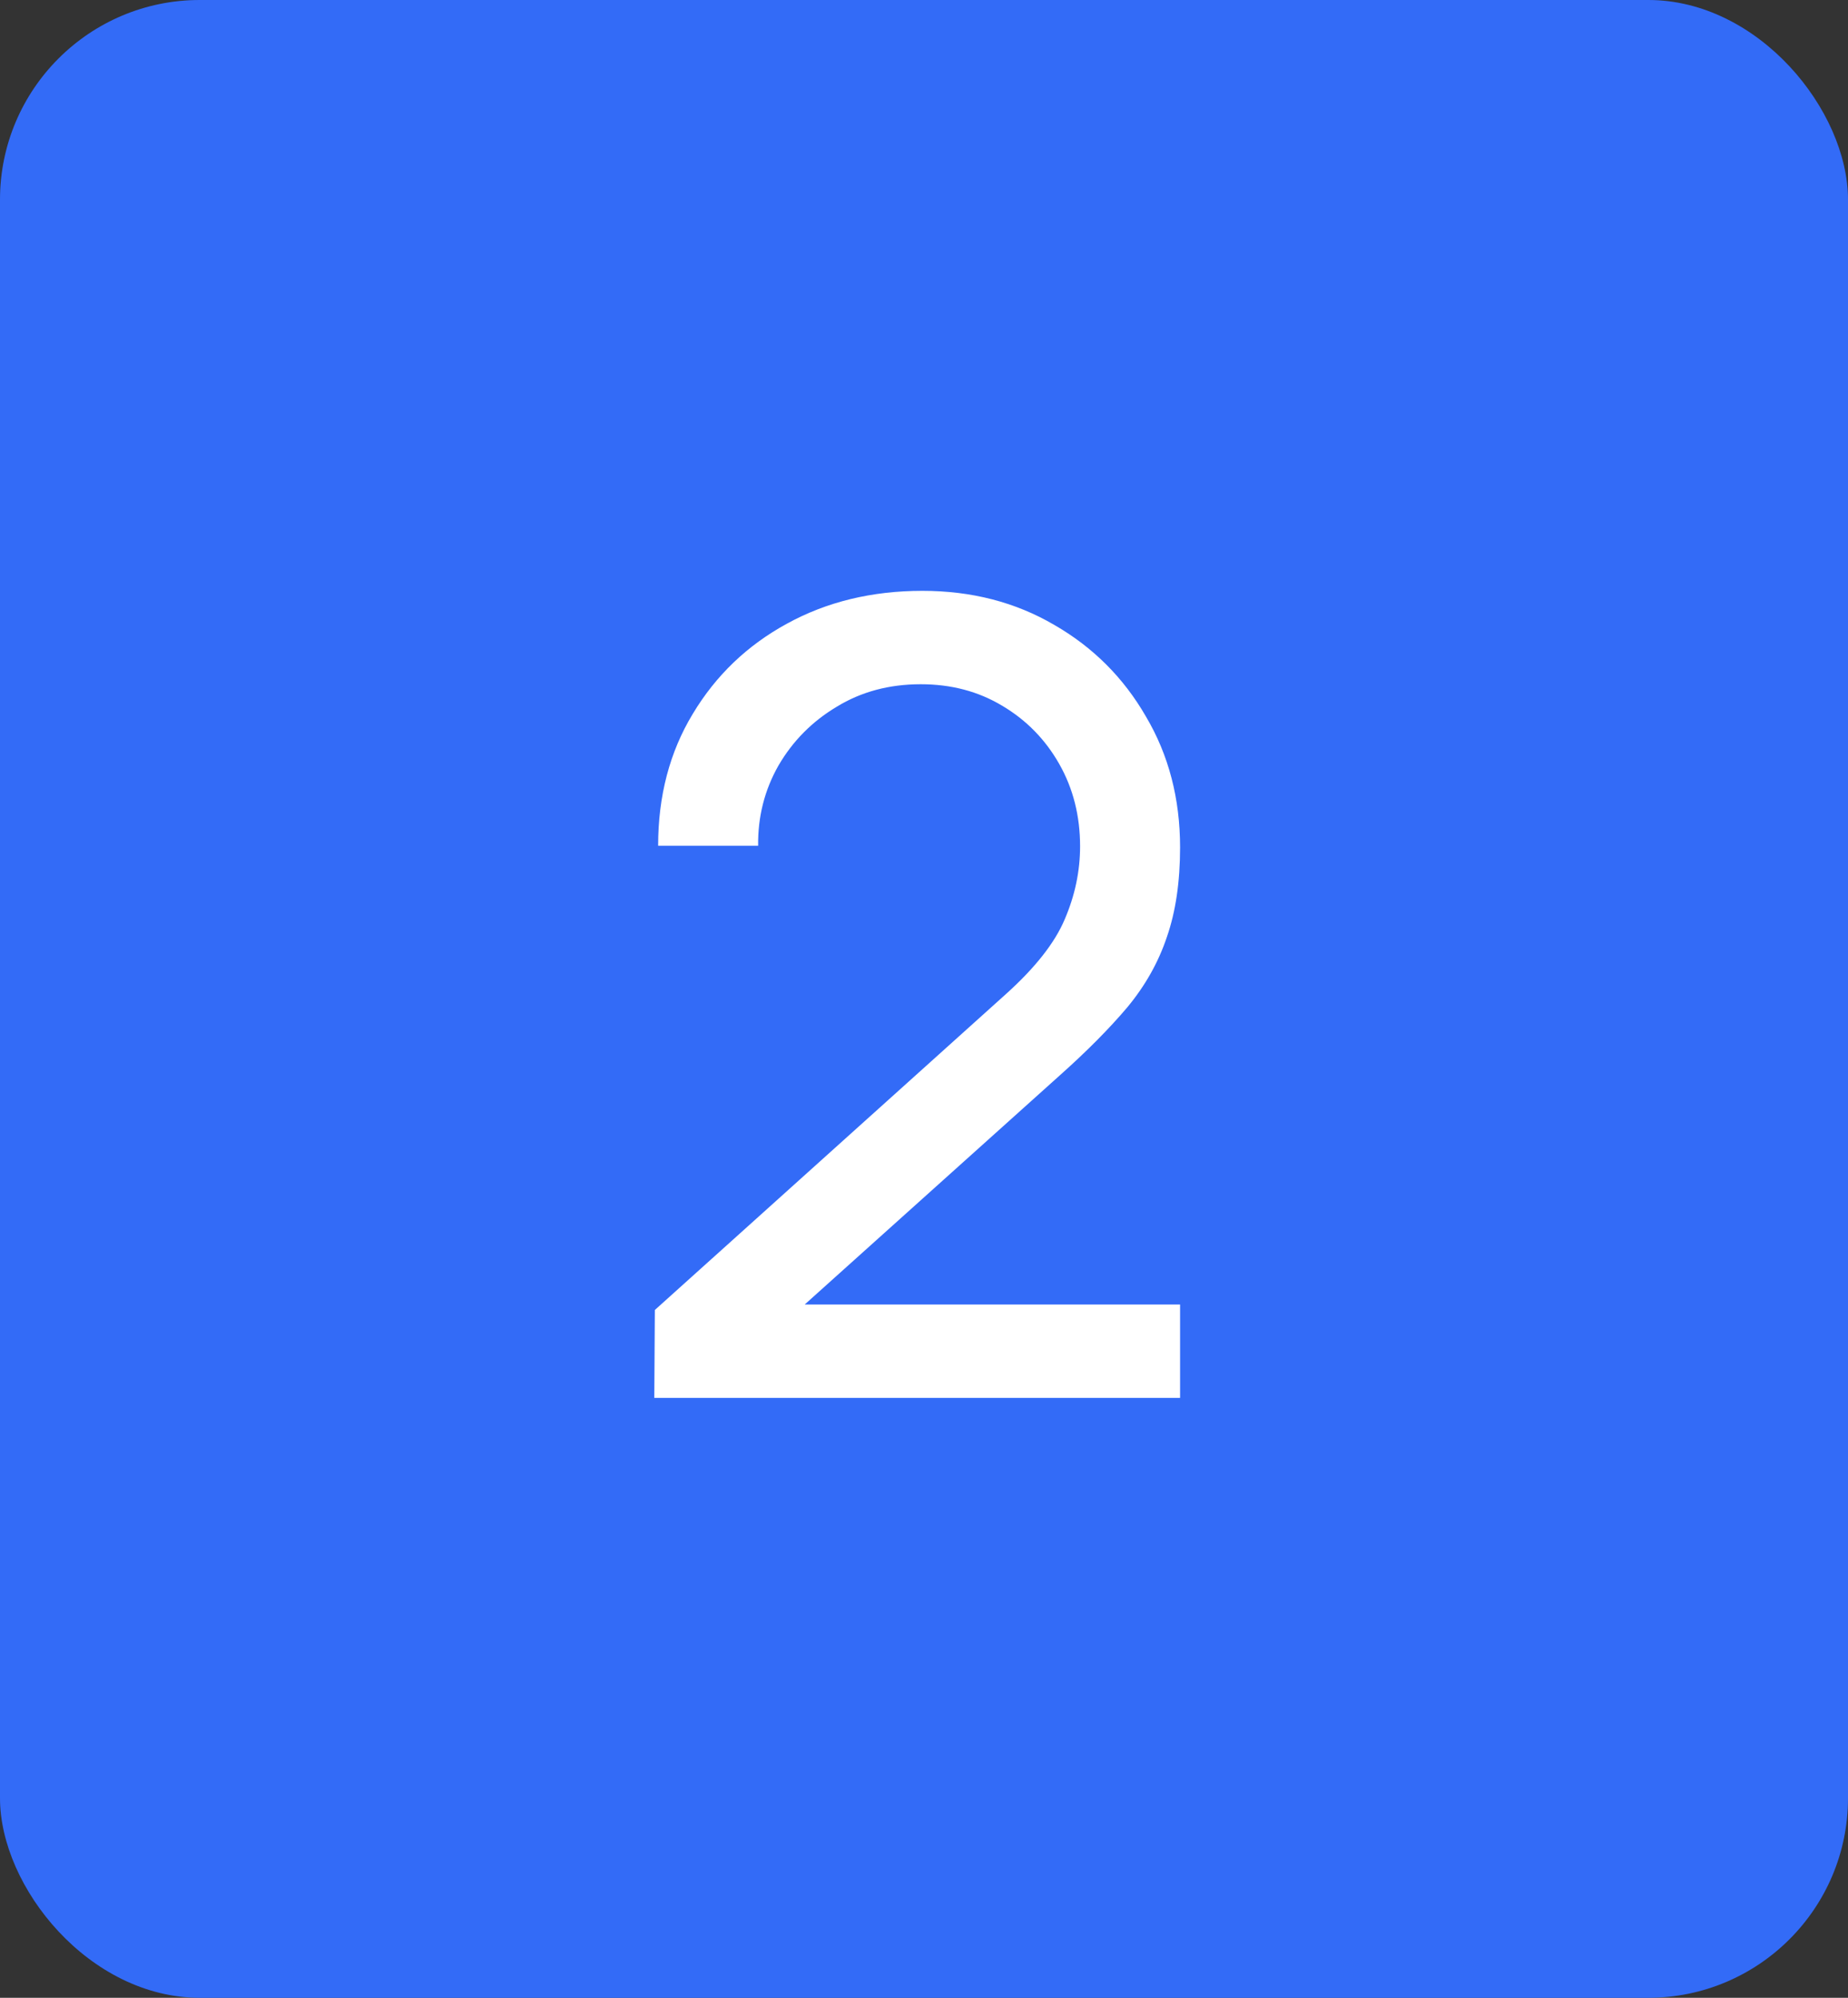 <svg xmlns="http://www.w3.org/2000/svg" width="37" height="40" viewBox="0 0 37 40" fill="none"><rect x="0" y="0" width="37" height="40" fill="#333333" stroke="none"/><rect width="37" height="40" rx="4" fill="#0046F5"></rect><rect width="37" height="40" rx="4" fill="white" fill-opacity="0.2"></rect><path d="M13.1 27.989L13.111 26.229L20.14 19.904C20.727 19.376 21.119 18.877 21.317 18.408C21.522 17.931 21.625 17.444 21.625 16.945C21.625 16.336 21.486 15.786 21.207 15.295C20.928 14.804 20.547 14.415 20.063 14.129C19.586 13.843 19.044 13.7 18.435 13.7C17.804 13.7 17.243 13.85 16.752 14.151C16.261 14.444 15.872 14.837 15.586 15.328C15.307 15.819 15.172 16.355 15.179 16.934H13.177C13.177 15.937 13.408 15.057 13.87 14.294C14.332 13.524 14.959 12.923 15.751 12.49C16.55 12.05 17.456 11.83 18.468 11.83C19.451 11.83 20.331 12.057 21.108 12.512C21.885 12.959 22.498 13.572 22.945 14.349C23.4 15.119 23.627 15.992 23.627 16.967C23.627 17.656 23.539 18.254 23.363 18.76C23.194 19.266 22.93 19.735 22.571 20.168C22.212 20.593 21.761 21.048 21.218 21.532L15.377 26.779L15.124 26.119H23.627V27.989H13.1Z" fill="white"></path></svg>
